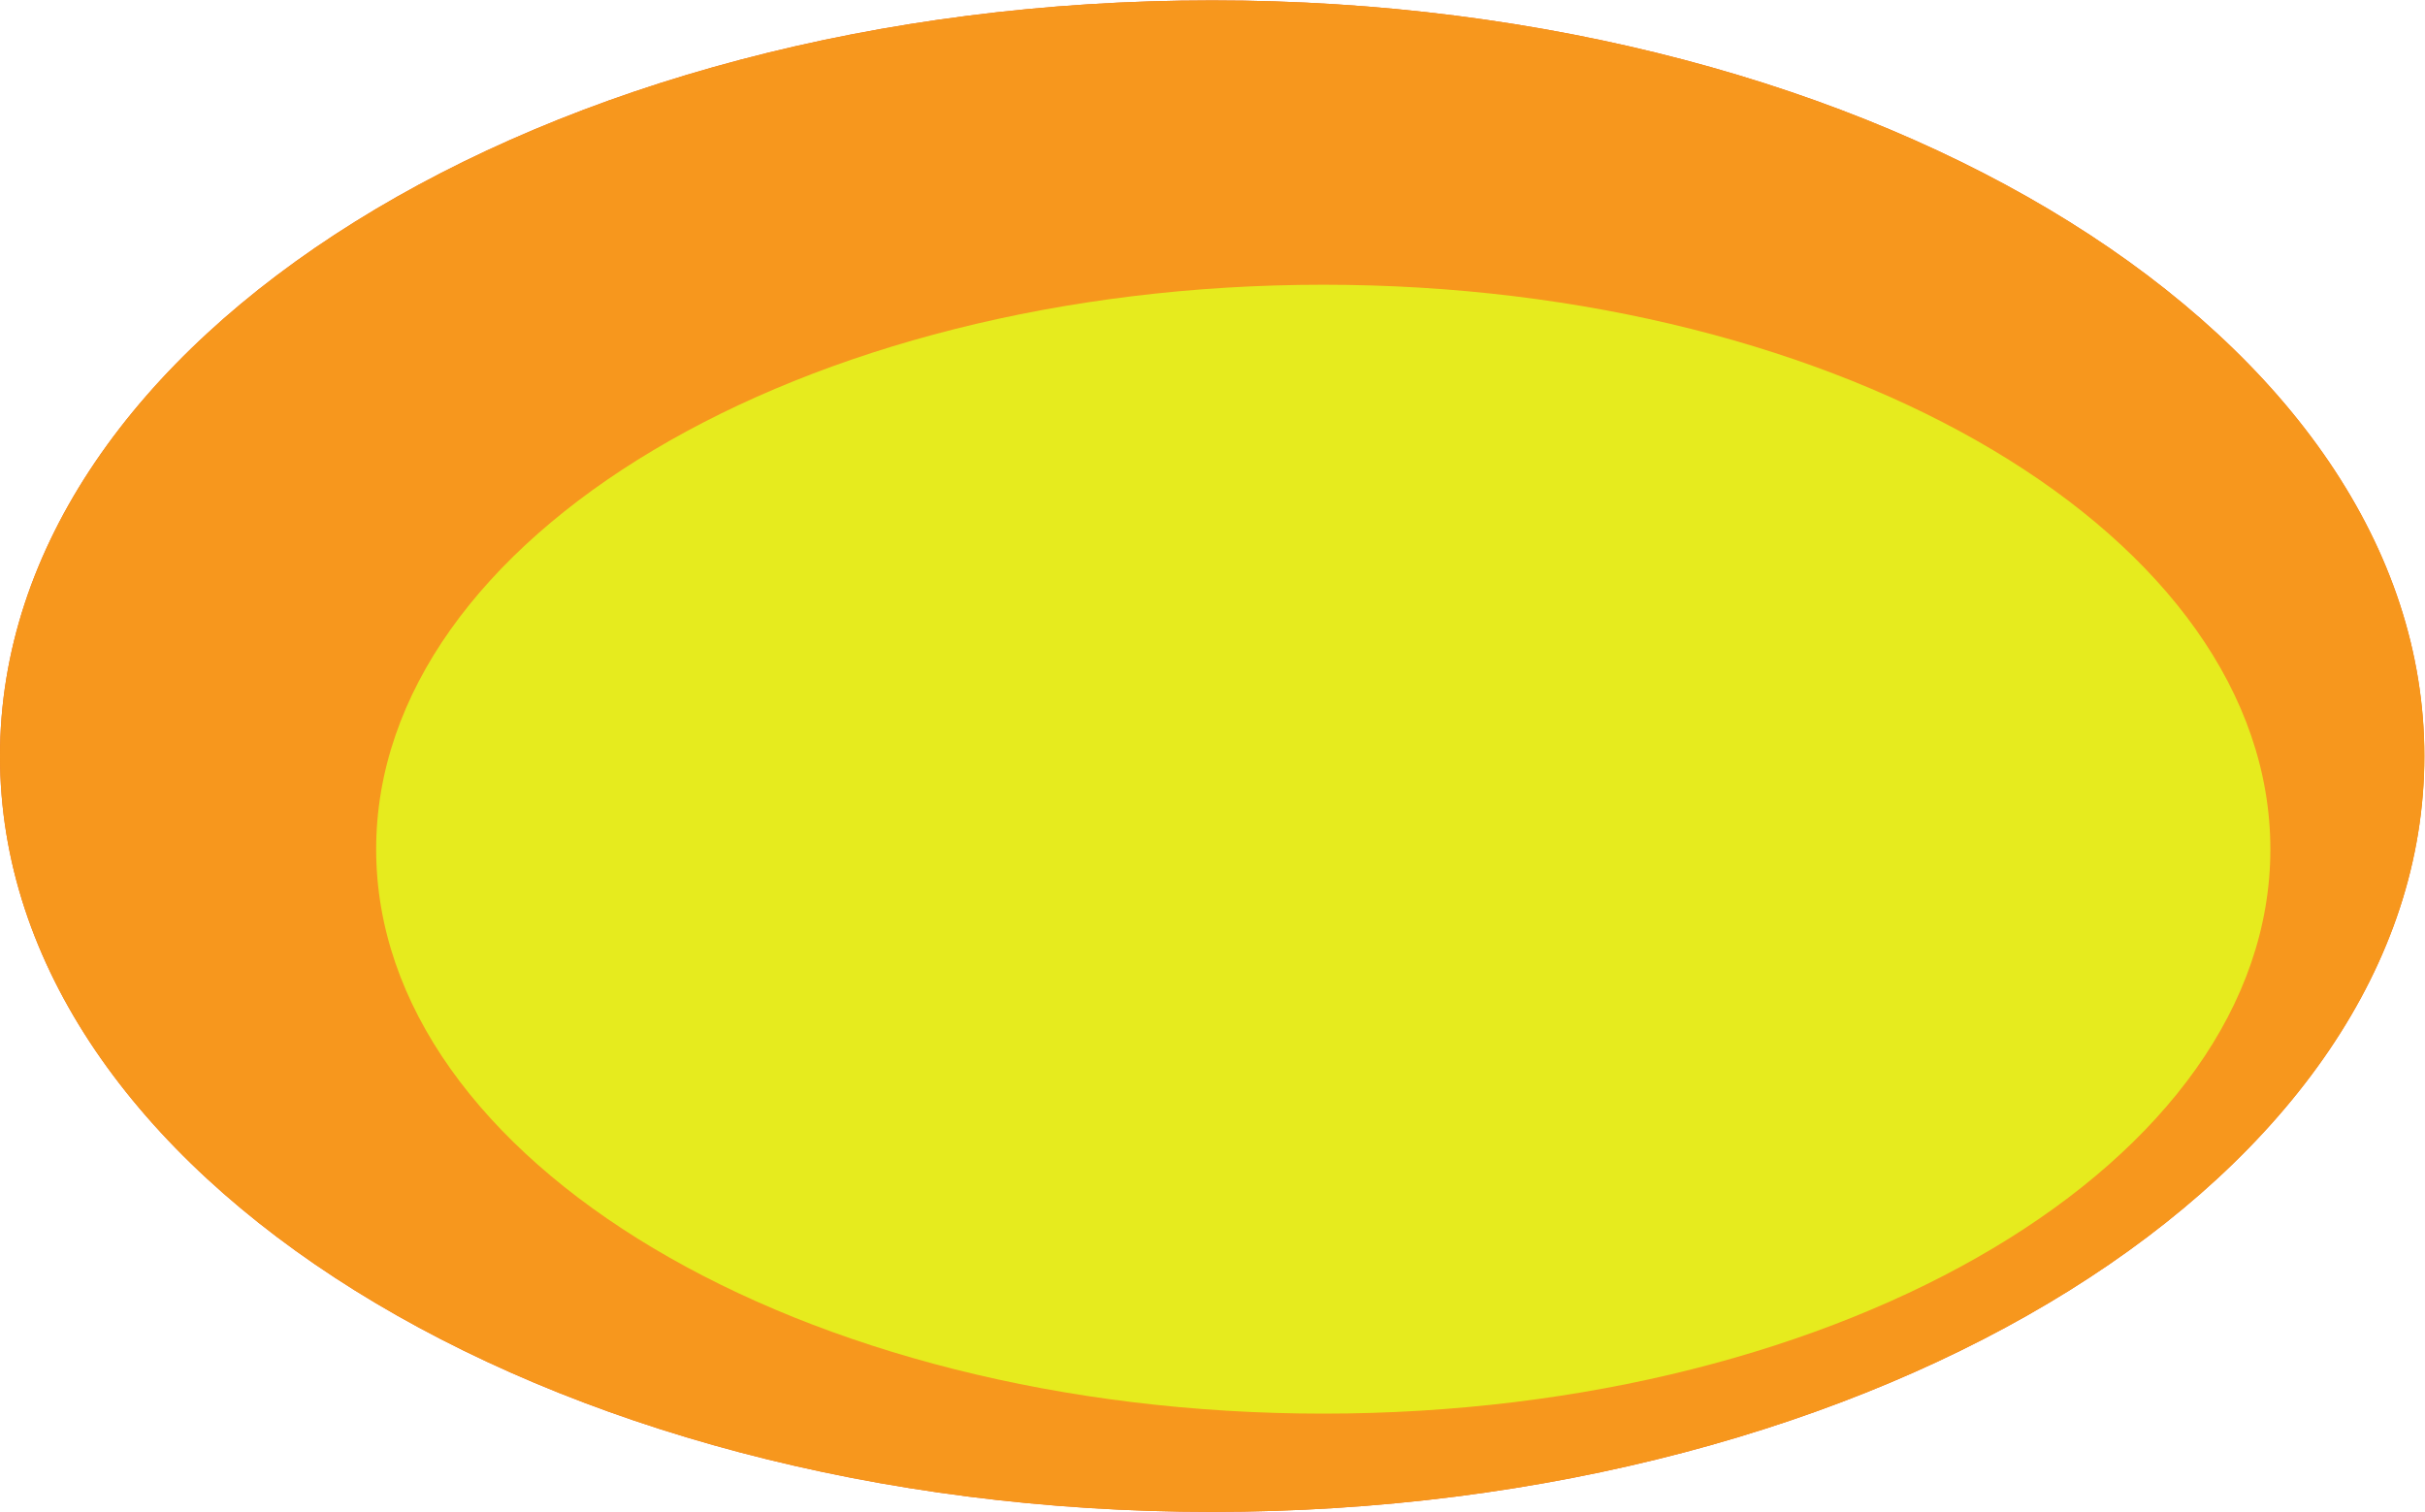 <?xml version="1.0" encoding="UTF-8" standalone="no"?>
<!-- Created with Inkscape (http://www.inkscape.org/) -->

<svg
   version="1.1"
   id="svg2"
   width="641.187"
   height="399.813"
   viewBox="0 0 641.187 399.813"
   sodipodi:docname="logo_sunway_minimal.eps"
   xmlns:inkscape="http://www.inkscape.org/namespaces/inkscape"
   xmlns:sodipodi="http://sodipodi.sourceforge.net/DTD/sodipodi-0.dtd"
   xmlns="http://www.w3.org/2000/svg"
   xmlns:svg="http://www.w3.org/2000/svg">
  <defs
     id="defs6" />
  <sodipodi:namedview
     id="namedview4"
     pagecolor="#ffffff"
     bordercolor="#000000"
     borderopacity="0.25"
     inkscape:showpageshadow="2"
     inkscape:pageopacity="0.0"
     inkscape:pagecheckerboard="0"
     inkscape:deskcolor="#d1d1d1" />
  <g
     id="g8"
     inkscape:groupmode="layer"
     inkscape:label="ink_ext_XXXXXX"
     transform="matrix(1.333,0,0,-1.333,0,399.813)">
    <g
       id="g10"
       transform="scale(0.1)">
      <path
         d="m 758.438,1316.75 c 0,-611.121 834.832,-1106.59 1864.552,-1106.59 1029.68,0 1864.51,495.469 1864.51,1106.59 0,611.29 -834.83,1106.74 -1864.51,1106.74 -1029.72,0 -1864.552,-495.45 -1864.552,-1106.74 M 0,1499.43 c 0,827.91 1076.19,1499.18 2404.29,1499.18 1327.89,0 2404.45,-671.27 2404.45,-1499.18 C 4808.74,671.148 3732.18,0 2404.29,0 1076.19,0 0,671.148 0,1499.43"
         style="fill:#e86e1e;fill-opacity:1;fill-rule:nonzero;stroke:none"
         id="path12" />
      <path
         d="m 758.438,1316.75 c 0,-611.121 834.832,-1106.59 1864.552,-1106.59 1029.68,0 1864.51,495.469 1864.51,1106.59 0,611.29 -834.83,1106.74 -1864.51,1106.74 -1029.72,0 -1864.552,-495.45 -1864.552,-1106.74 z"
         style="fill:none;stroke:#e86e1e;stroke-width:181.482;stroke-linecap:butt;stroke-linejoin:miter;stroke-miterlimit:10;stroke-dasharray:none;stroke-opacity:1"
         id="path14" />
      <path
         d="m 0,1499.43 c 0,827.91 1076.19,1499.18 2404.29,1499.18 1327.89,0 2404.62,-671.27 2404.62,-1499.18 C 4808.91,671.328 3732.18,0 2404.29,0 1076.19,0 0,671.328 0,1499.43"
         style="fill:#f7971d;fill-opacity:1;fill-rule:nonzero;stroke:none"
         id="path16" />
      <path
         d="m 746.133,1314.47 c 0,618.72 841.207,1120 1878.717,1120 1037.28,0 1878.53,-501.28 1878.53,-1120 0,-618.279 -841.25,-1119.54 -1878.53,-1119.54 -1037.51,0 -1878.717,501.261 -1878.717,1119.54"
         style="fill:#e6eb1e;fill-opacity:1;fill-rule:nonzero;stroke:none"
         id="path18" />
    </g>
  </g>
</svg>
